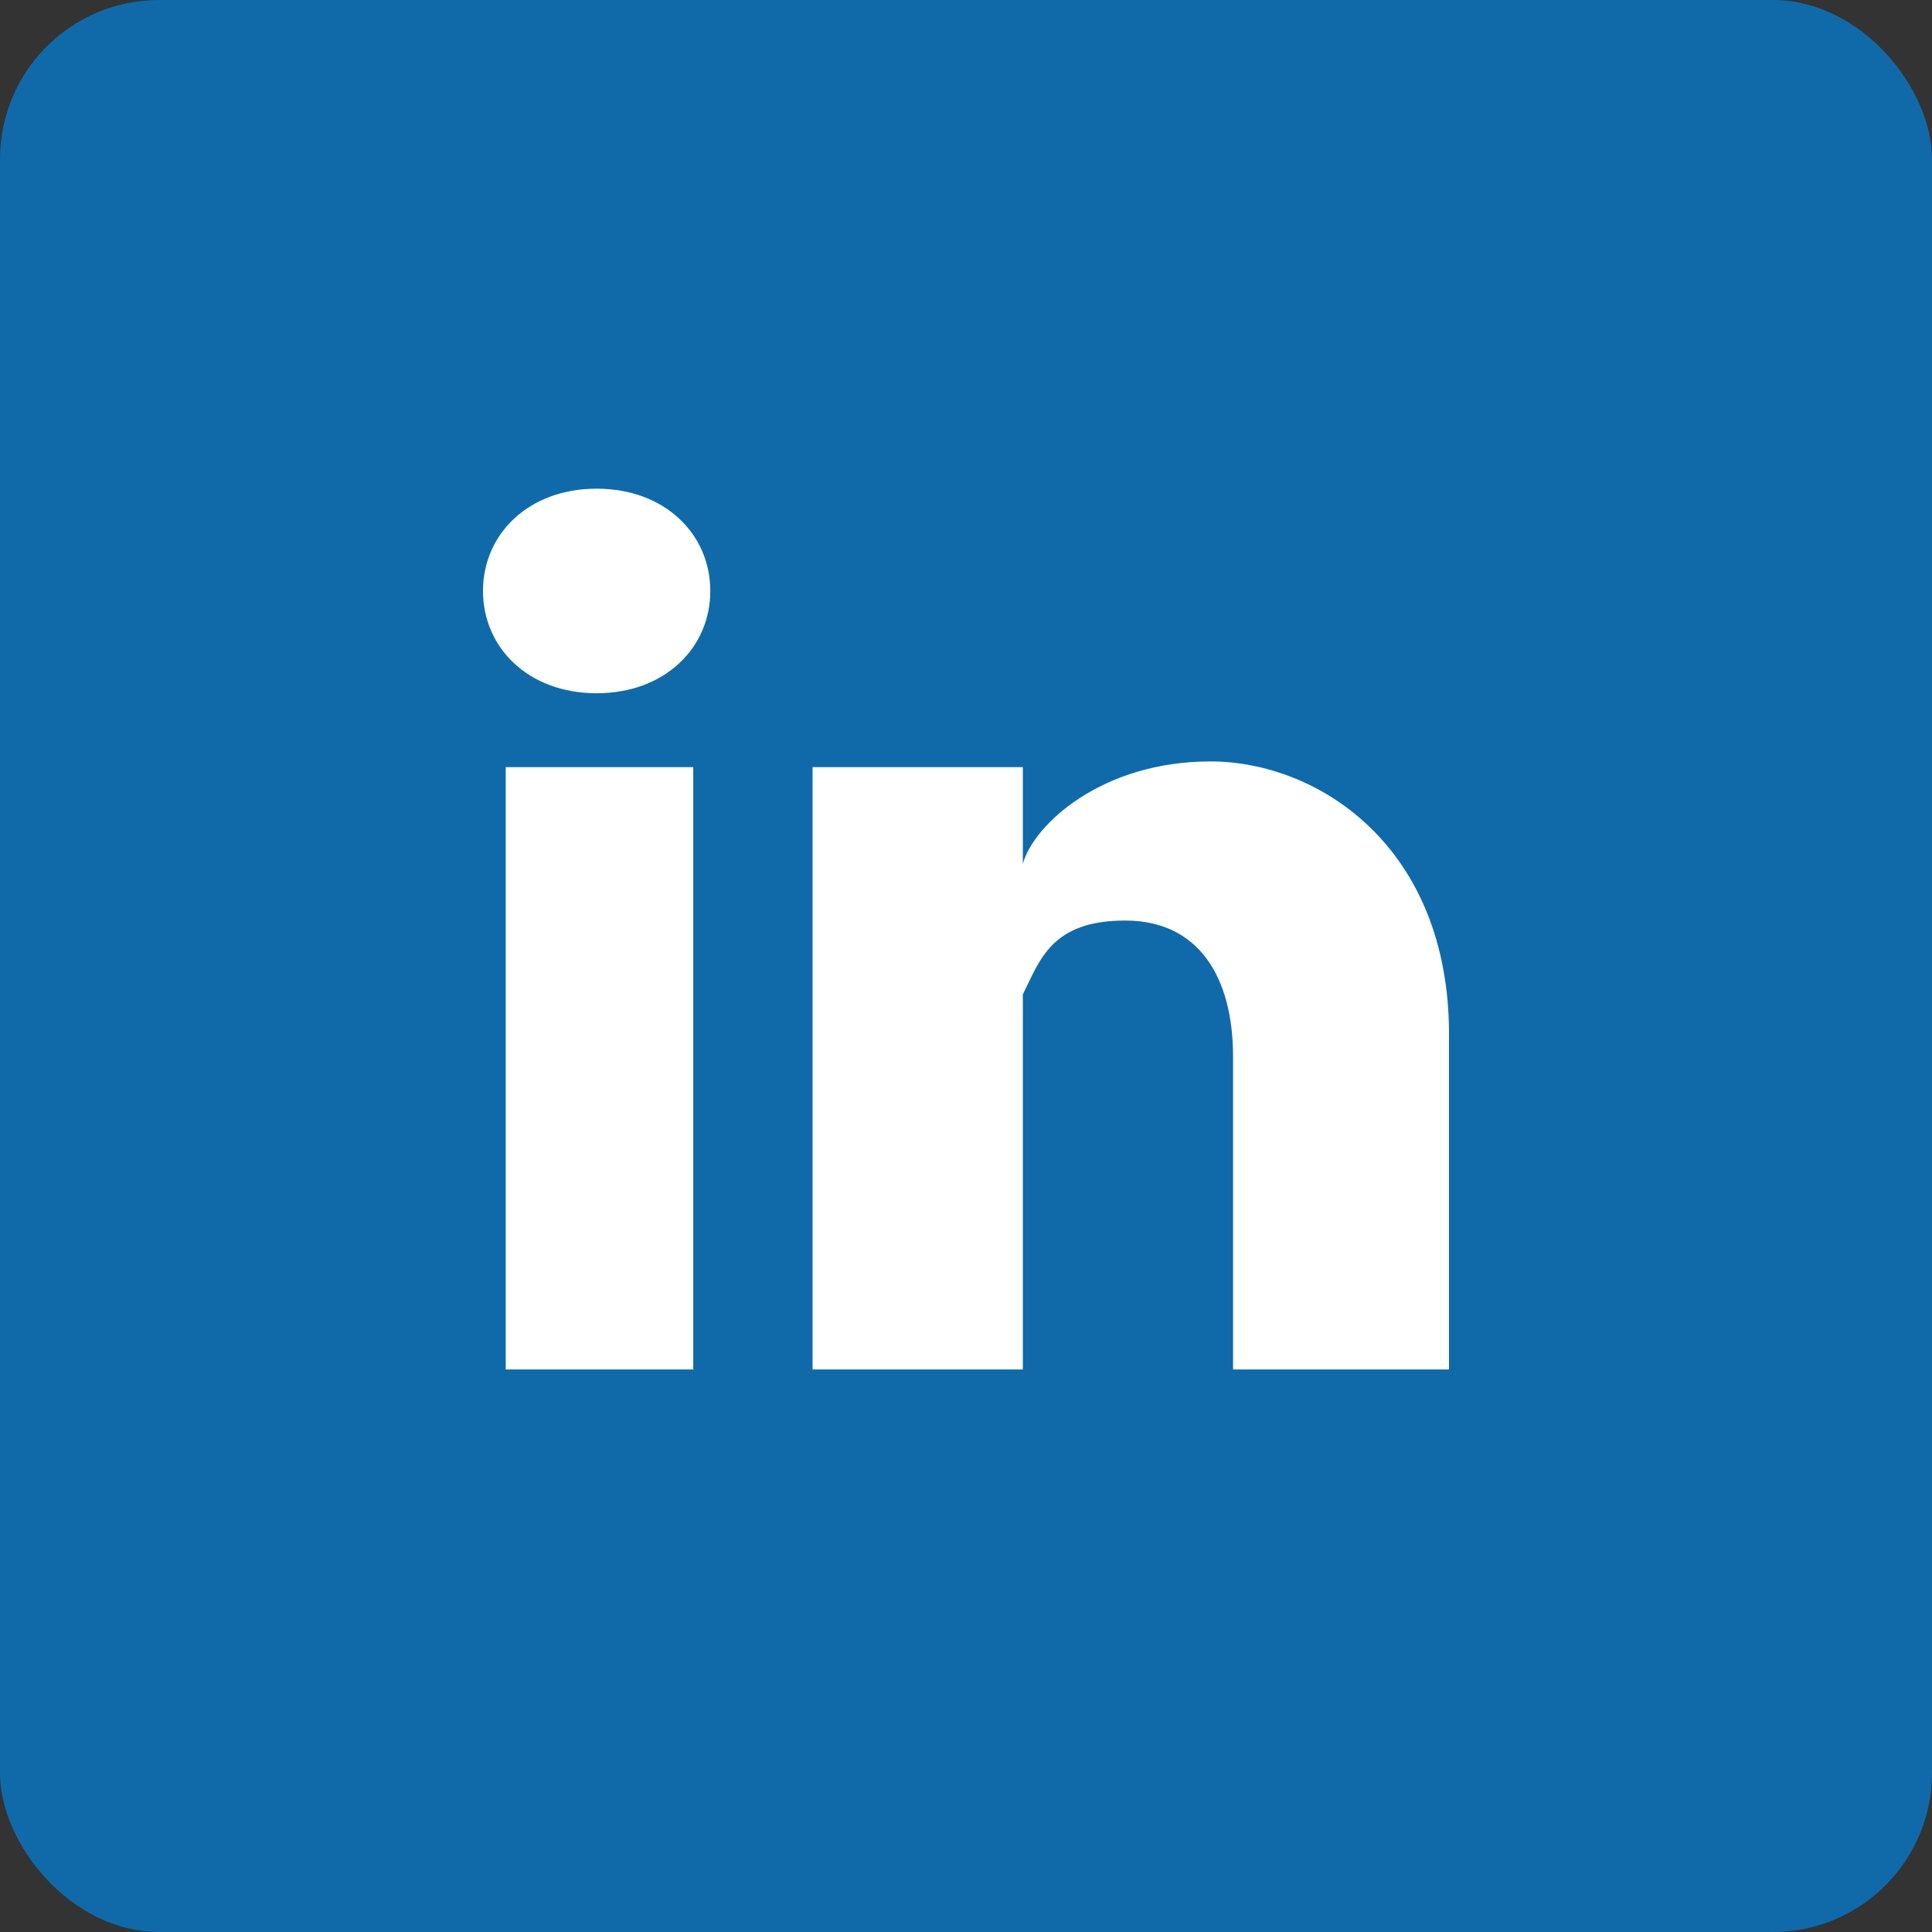 <svg xmlns="http://www.w3.org/2000/svg" viewBox="0 0 34 34"><rect x="0" y="0" width="34" height="34" fill="#333333" stroke="none"/><rect width="34" height="34" rx="2.8" ry="2.8" style="fill:#106aaa"/><path d="M12.2 24.1H8.9V13.5h3.3v10.6Zm-1.7-11.9c-1.2 0-2-.8-2-1.8s.8-1.8 2-1.8 2 .8 2 1.8-.8 1.8-2 1.8Zm15 11.9h-3.8v-5.5c0-1.4-.6-2.4-1.9-2.4s-1.5.7-1.8 1.3v6.6h-3.7V13.5H18v1.7c.2-.7 1.4-1.8 3.3-1.8s4.2 1.5 4.2 4.8v5.9Z" style="fill:#fff"/></svg>